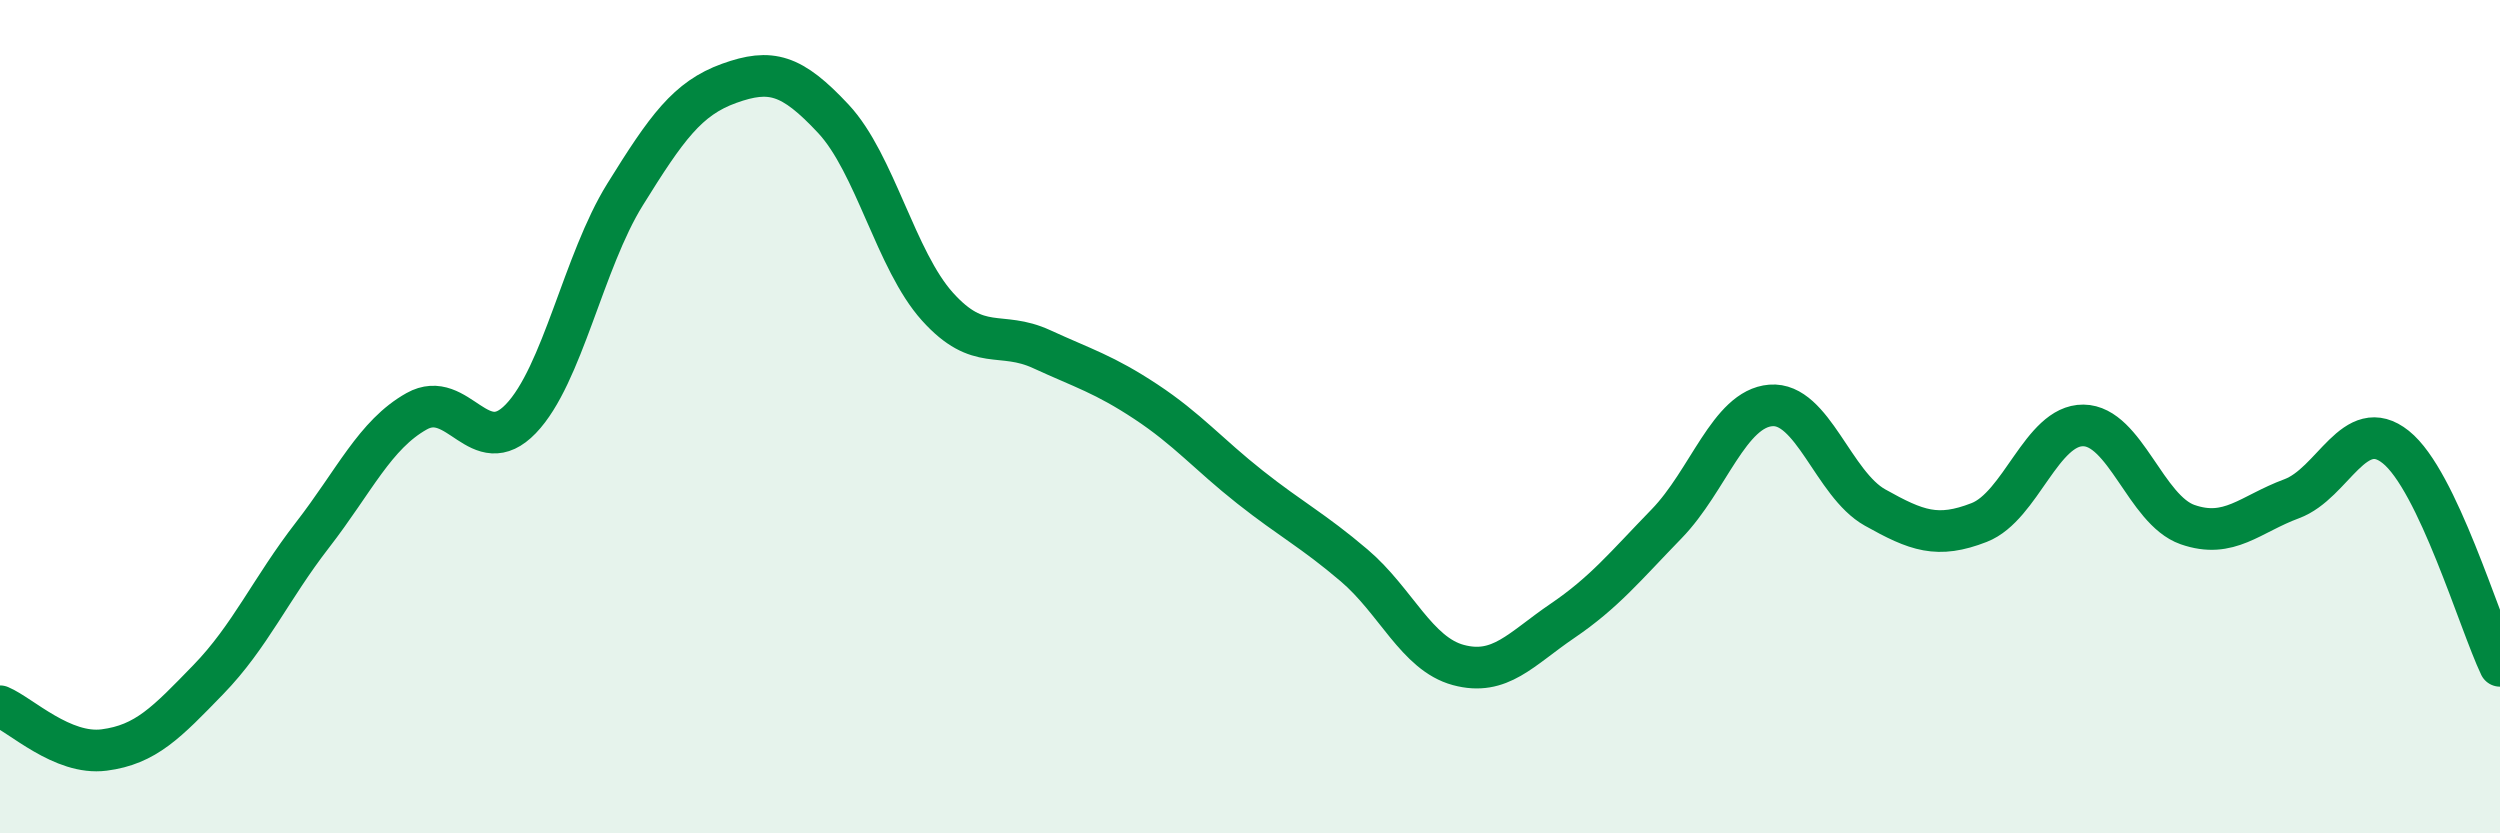 
    <svg width="60" height="20" viewBox="0 0 60 20" xmlns="http://www.w3.org/2000/svg">
      <path
        d="M 0,16.95 C 0.5,17.16 1.5,18.13 2.5,18 C 3.5,17.87 4,17.34 5,16.31 C 6,15.28 6.5,14.13 7.5,12.84 C 8.5,11.55 9,10.43 10,9.87 C 11,9.31 11.5,11.09 12.5,10.05 C 13.5,9.01 14,6.28 15,4.67 C 16,3.06 16.5,2.36 17.5,2 C 18.5,1.64 19,1.78 20,2.85 C 21,3.92 21.5,6.25 22.5,7.36 C 23.5,8.47 24,7.92 25,8.38 C 26,8.84 26.5,8.98 27.5,9.64 C 28.5,10.3 29,10.9 30,11.69 C 31,12.48 31.5,12.72 32.5,13.57 C 33.5,14.42 34,15.69 35,15.96 C 36,16.23 36.5,15.58 37.5,14.9 C 38.5,14.22 39,13.6 40,12.57 C 41,11.54 41.5,9.81 42.5,9.73 C 43.5,9.65 44,11.62 45,12.18 C 46,12.74 46.5,12.93 47.5,12.54 C 48.5,12.15 49,10.2 50,10.21 C 51,10.22 51.5,12.24 52.5,12.59 C 53.5,12.94 54,12.34 55,11.97 C 56,11.6 56.5,9.93 57.5,10.73 C 58.5,11.53 59.5,14.93 60,15.98L60 20L0 20Z"
        fill="#008740"
        opacity="0.1"
        stroke-linecap="round"
        stroke-linejoin="round"
      />
      <path
        d="M 0,16.95 C 0.5,17.16 1.5,18.13 2.5,18 C 3.5,17.87 4,17.34 5,16.31 C 6,15.28 6.5,14.13 7.5,12.84 C 8.5,11.55 9,10.43 10,9.87 C 11,9.31 11.5,11.09 12.5,10.05 C 13.5,9.01 14,6.28 15,4.67 C 16,3.06 16.5,2.36 17.5,2 C 18.5,1.64 19,1.78 20,2.85 C 21,3.92 21.5,6.25 22.5,7.36 C 23.5,8.47 24,7.92 25,8.38 C 26,8.84 26.5,8.98 27.5,9.64 C 28.5,10.3 29,10.9 30,11.69 C 31,12.48 31.5,12.72 32.5,13.57 C 33.5,14.42 34,15.69 35,15.96 C 36,16.23 36.5,15.58 37.5,14.9 C 38.5,14.22 39,13.6 40,12.57 C 41,11.54 41.5,9.81 42.5,9.73 C 43.5,9.65 44,11.62 45,12.18 C 46,12.74 46.5,12.93 47.5,12.54 C 48.5,12.15 49,10.2 50,10.21 C 51,10.22 51.5,12.24 52.5,12.59 C 53.5,12.94 54,12.34 55,11.97 C 56,11.6 56.5,9.93 57.5,10.73 C 58.5,11.53 59.5,14.93 60,15.98"
        stroke="#008740"
        stroke-width="1"
        fill="none"
        stroke-linecap="round"
        stroke-linejoin="round"
      />
    </svg>
  